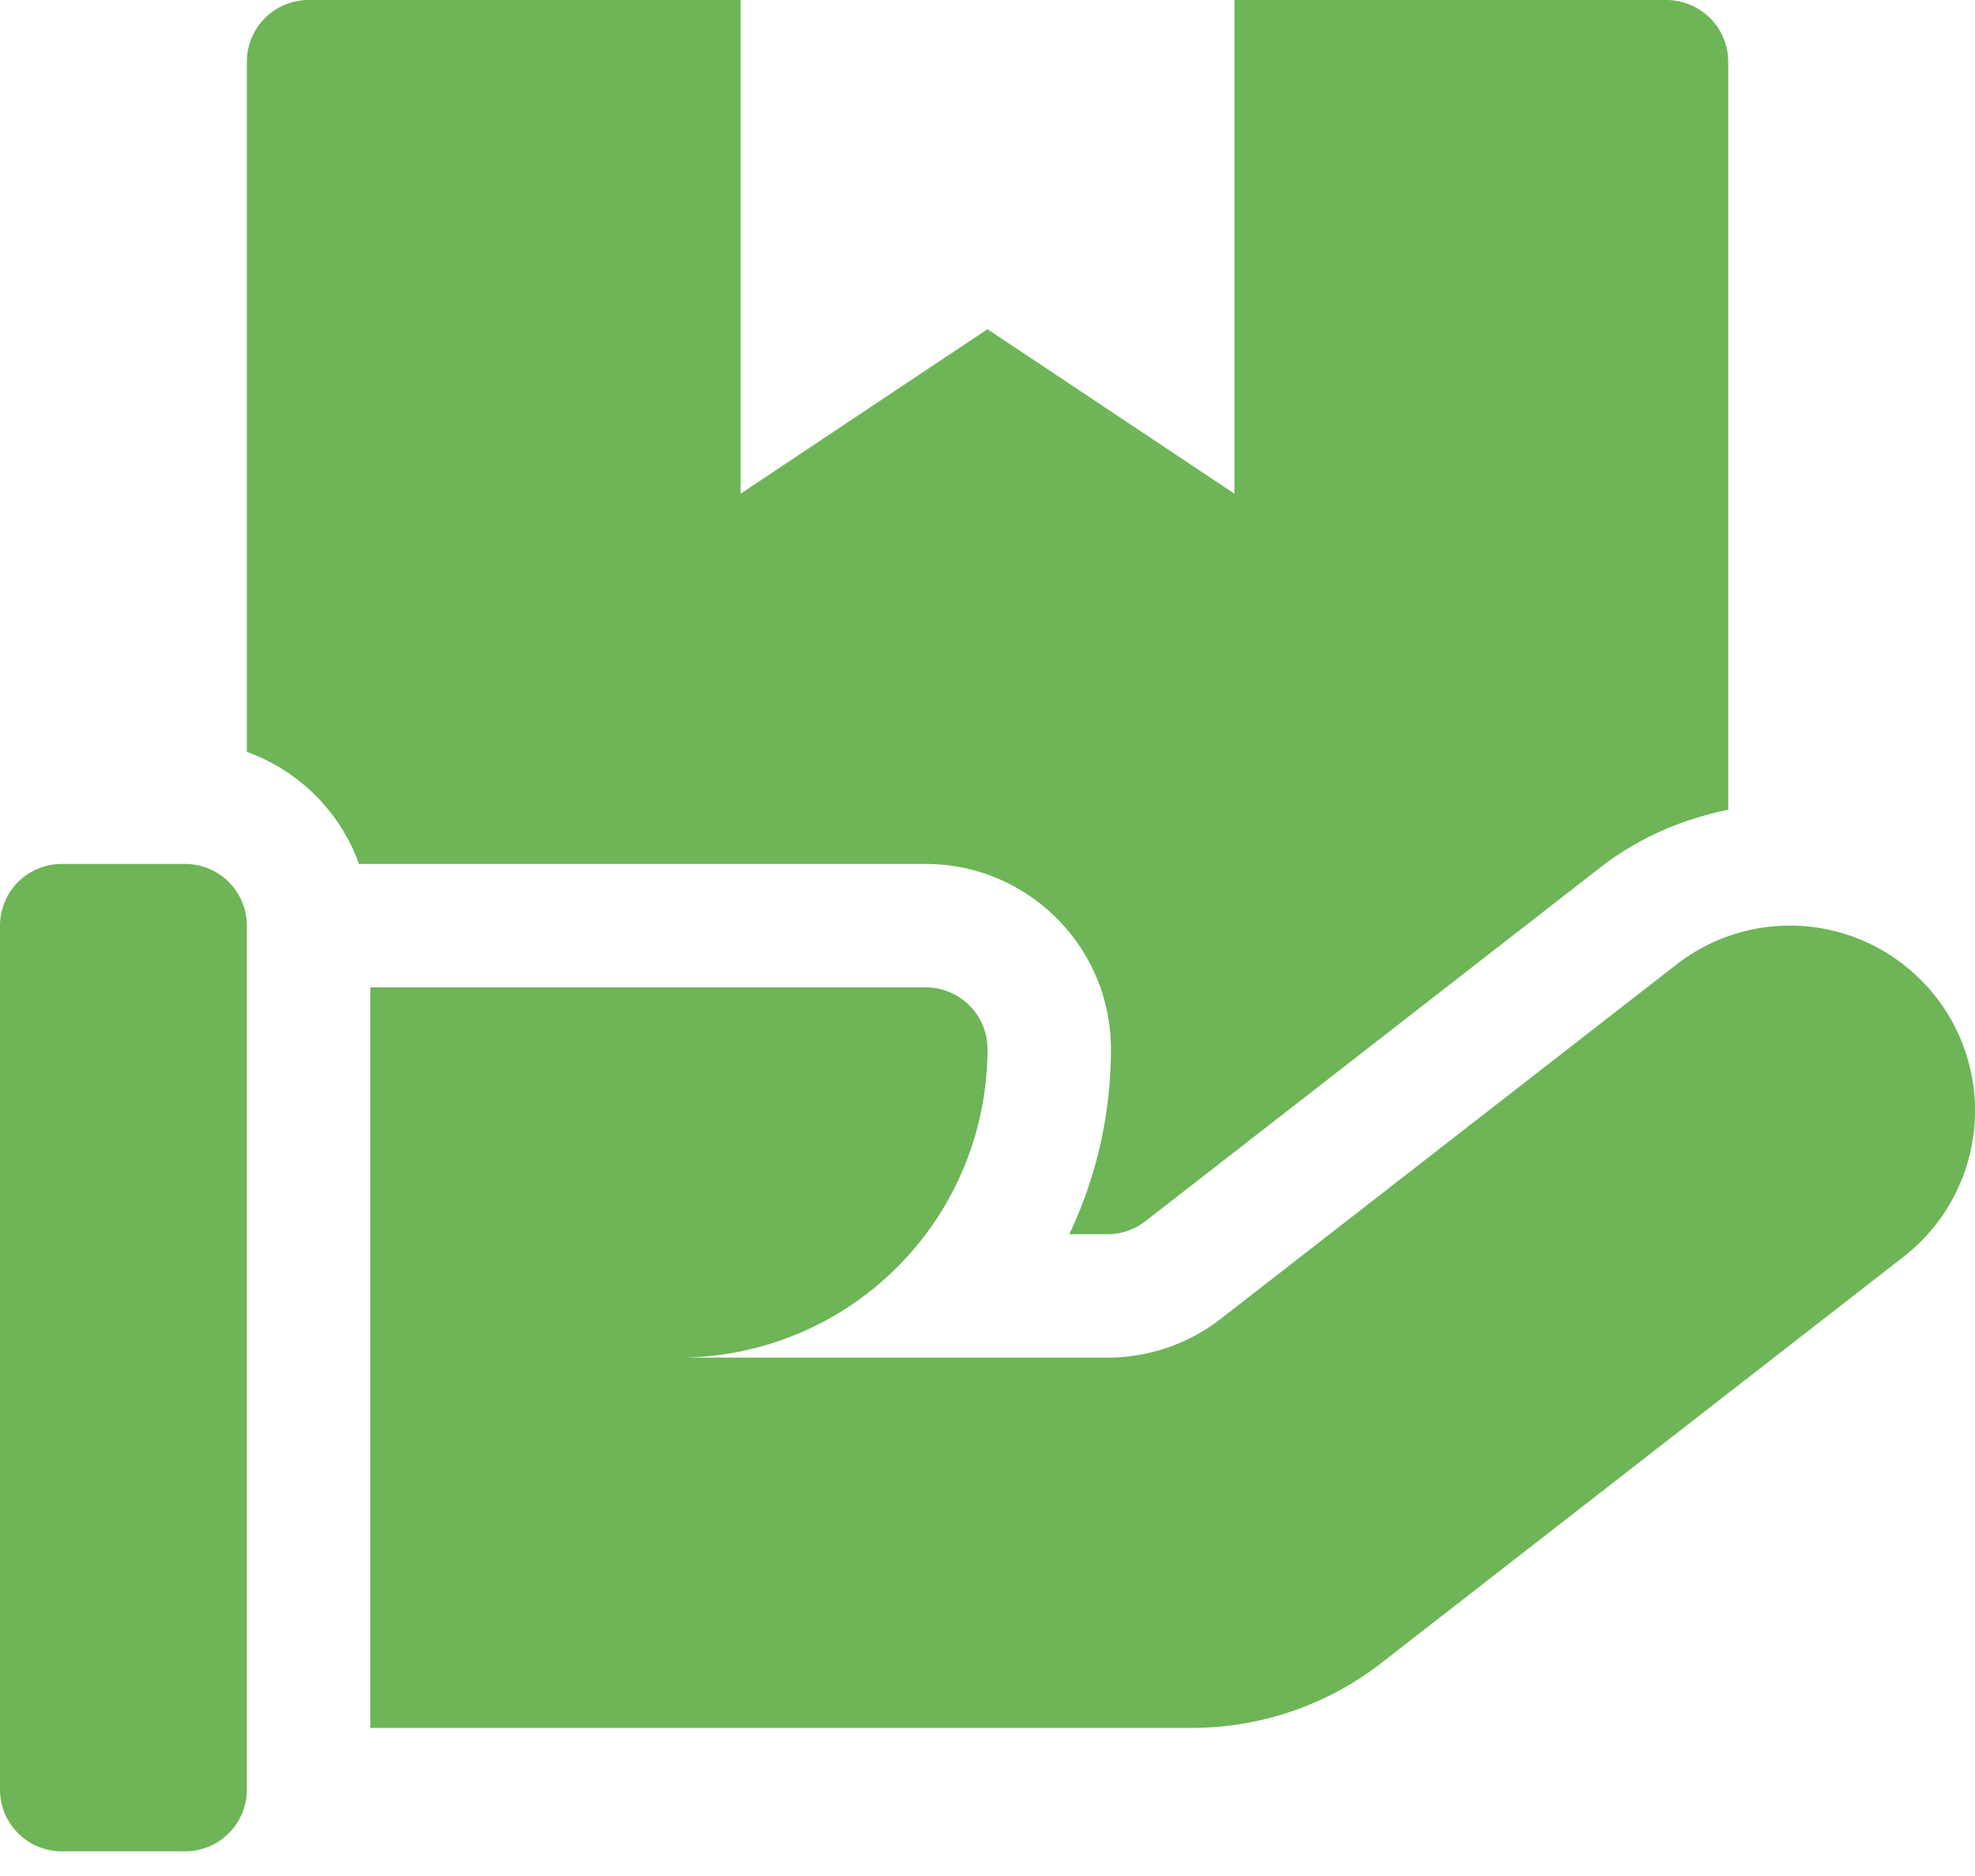 <svg viewBox="0 0 20 19" xmlns="http://www.w3.org/2000/svg"><g fill="#6DB557" fill-rule="nonzero"><path d="M1.875 8.75H.625A.625.625 0 0 0 0 9.375v8.75c0 .345.28.625.625.625h1.25c.345 0 .625-.28.625-.625v-8.75a.625.625 0 0 0-.625-.625zM19.605 10.099a1.872 1.872 0 0 0-2.63-.329l-4.61 3.585c-.33.257-.735.395-1.151.395H6.875A3.125 3.125 0 0 0 10 10.625.625.625 0 0 0 9.375 10H3.75v7.5h8.32c.695 0 1.37-.231 1.919-.658l5.287-4.113a1.874 1.874 0 0 0 .33-2.63z"/><path d="M16.875 0H12.5v5L10 3.334 7.5 5V0H3.125A.625.625 0 0 0 2.5.625v6.99c.526.19.946.606 1.135 1.135h5.74c1.034 0 1.875.841 1.875 1.875 0 .67-.152 1.306-.422 1.875h.386a.62.62 0 0 0 .384-.131l4.61-3.585c.385-.3.83-.488 1.293-.583V.625A.627.627 0 0 0 16.875 0z"/></g></svg>
